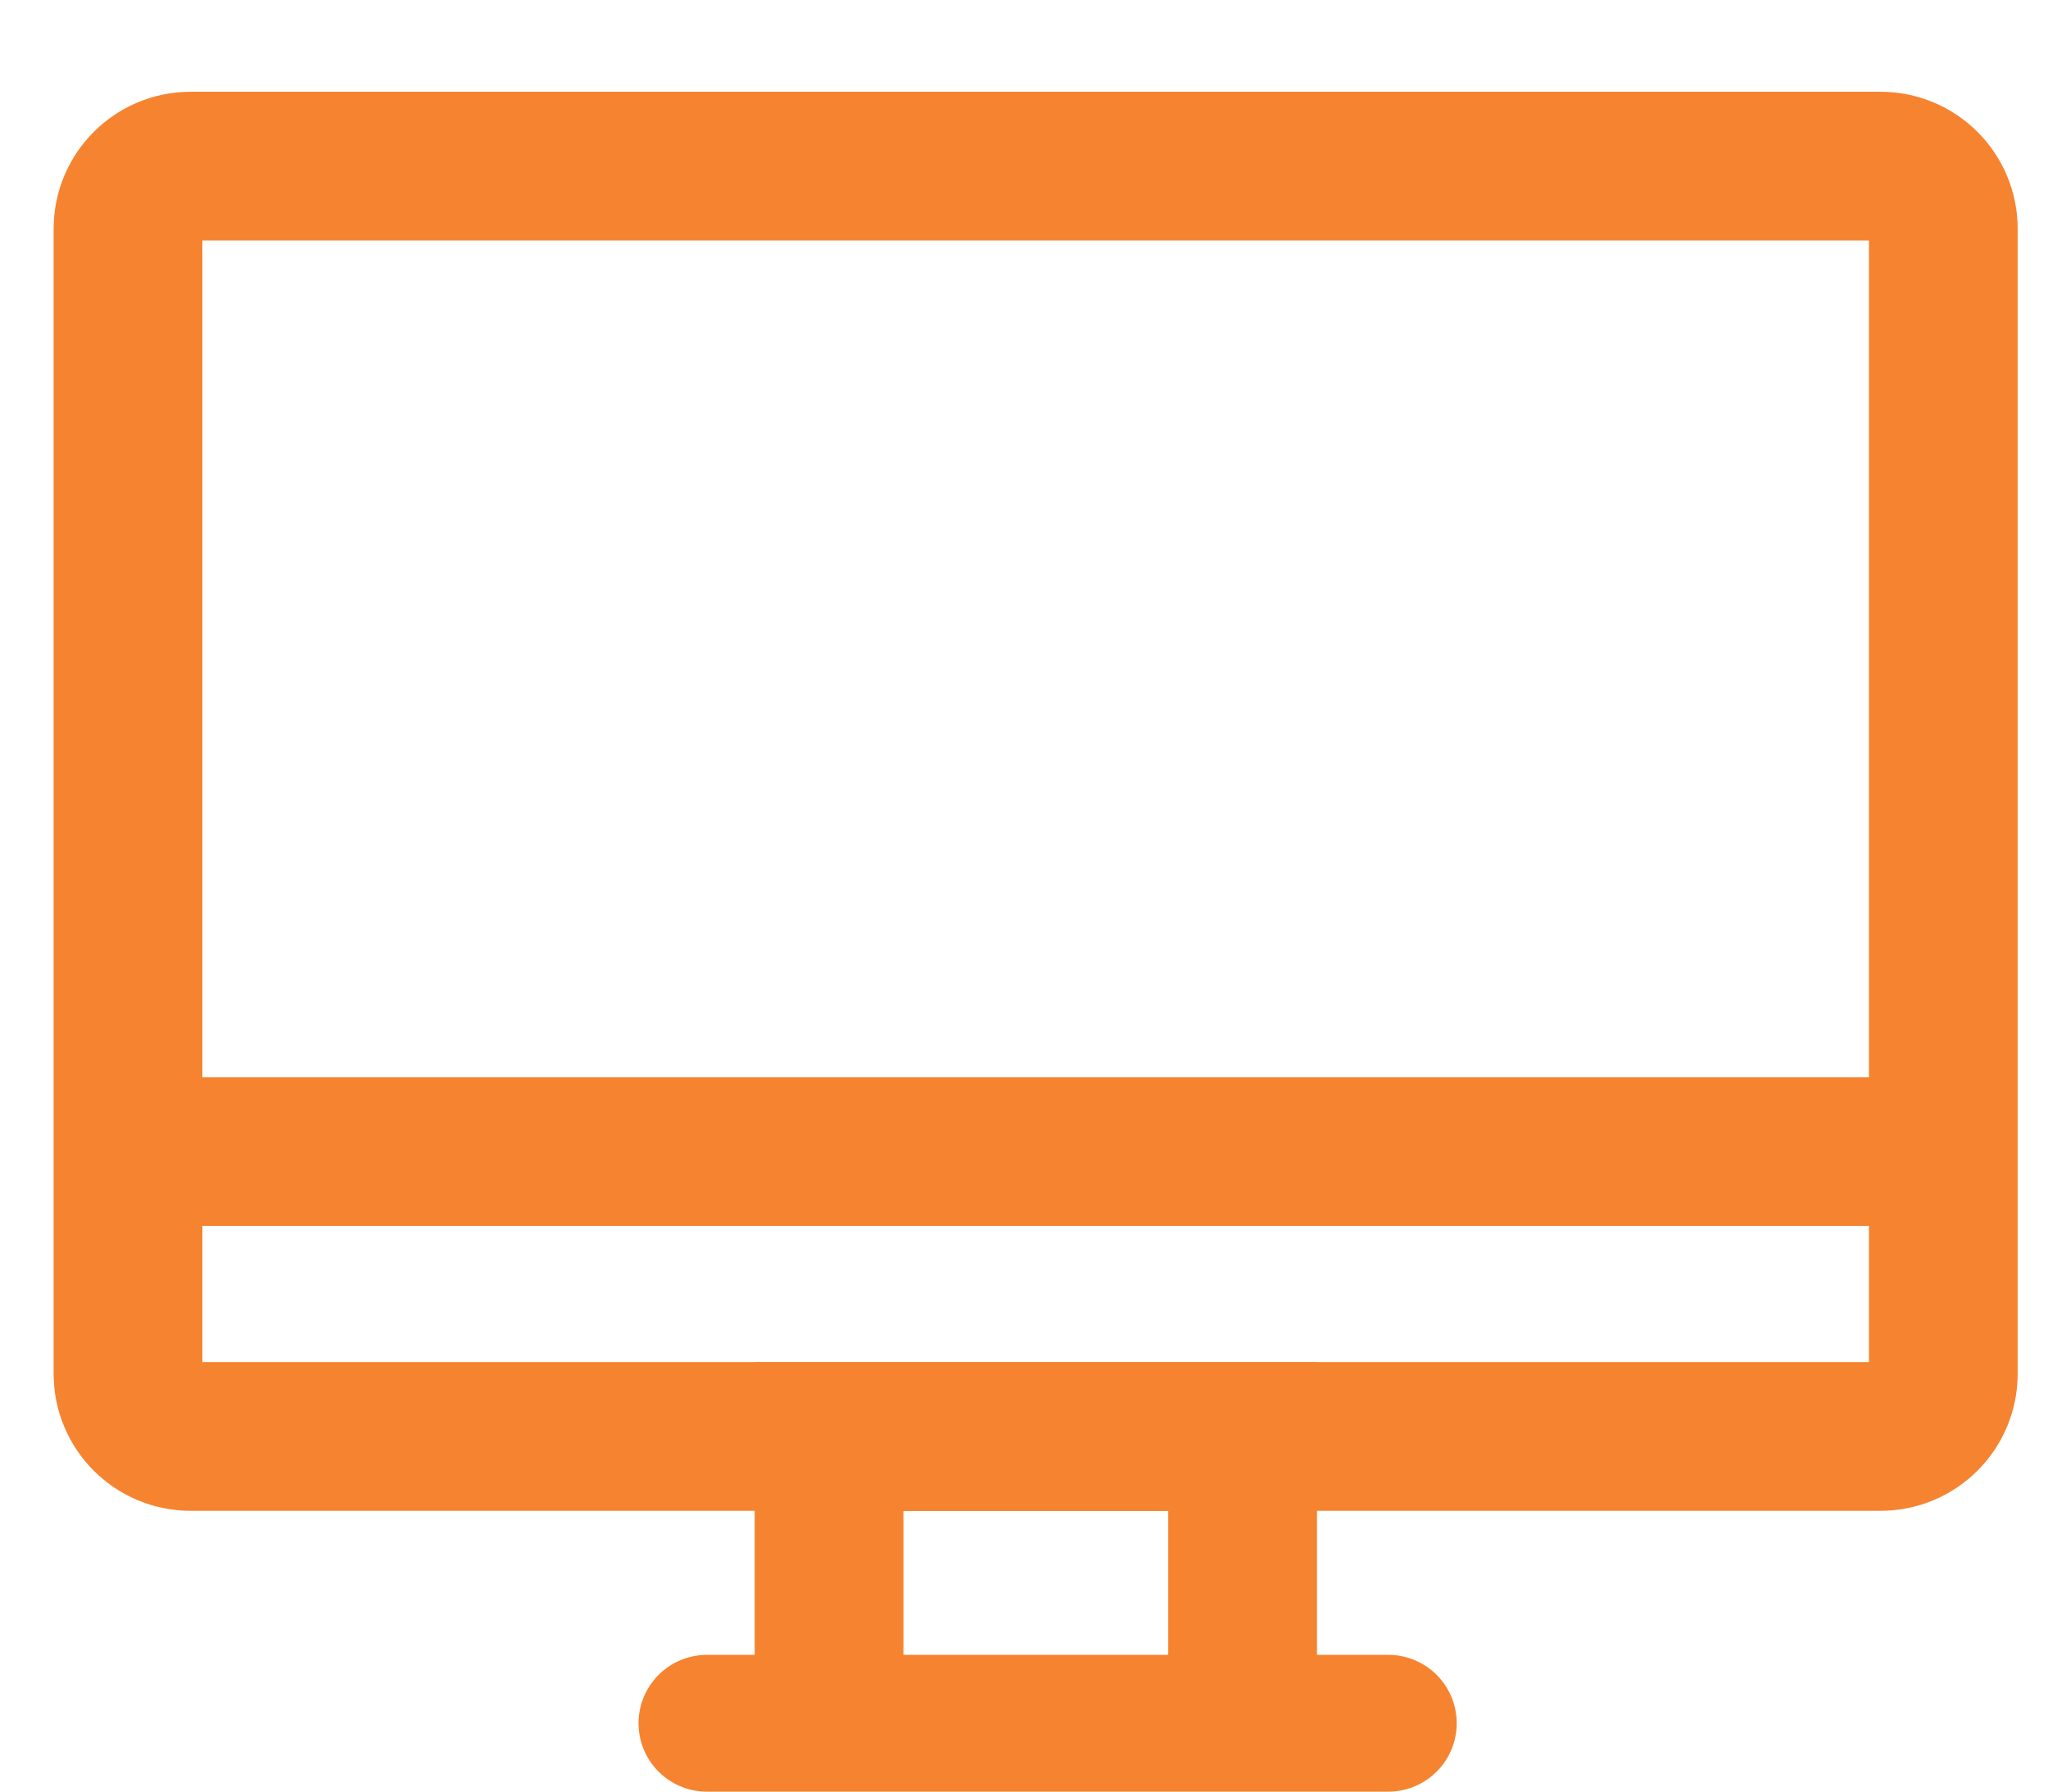 <svg width="16" height="14" viewBox="0 0 16 14" fill="none" xmlns="http://www.w3.org/2000/svg">
<path d="M14.691 1.298H1.49C1.219 1.298 1 1.517 1 1.788V10.735C1 11.006 1.219 11.225 1.49 11.225H14.691C14.962 11.225 15.182 11.006 15.182 10.735V1.788C15.182 1.517 14.962 1.298 14.691 1.298Z" stroke="#F68330" stroke-width="1.162" stroke-miterlimit="10"/>
<path d="M15.182 8.999H1" stroke="#F68330" stroke-width="1.162" stroke-miterlimit="10"/>
<path d="M6.477 13.454V11.226H9.708V13.709" stroke="#F68330" stroke-width="1.162" stroke-miterlimit="10"/>
<line x1="5.523" y1="13.466" x2="10.846" y2="13.466" stroke="#F68330" stroke-width="1.069" stroke-linecap="round"/>
</svg>
